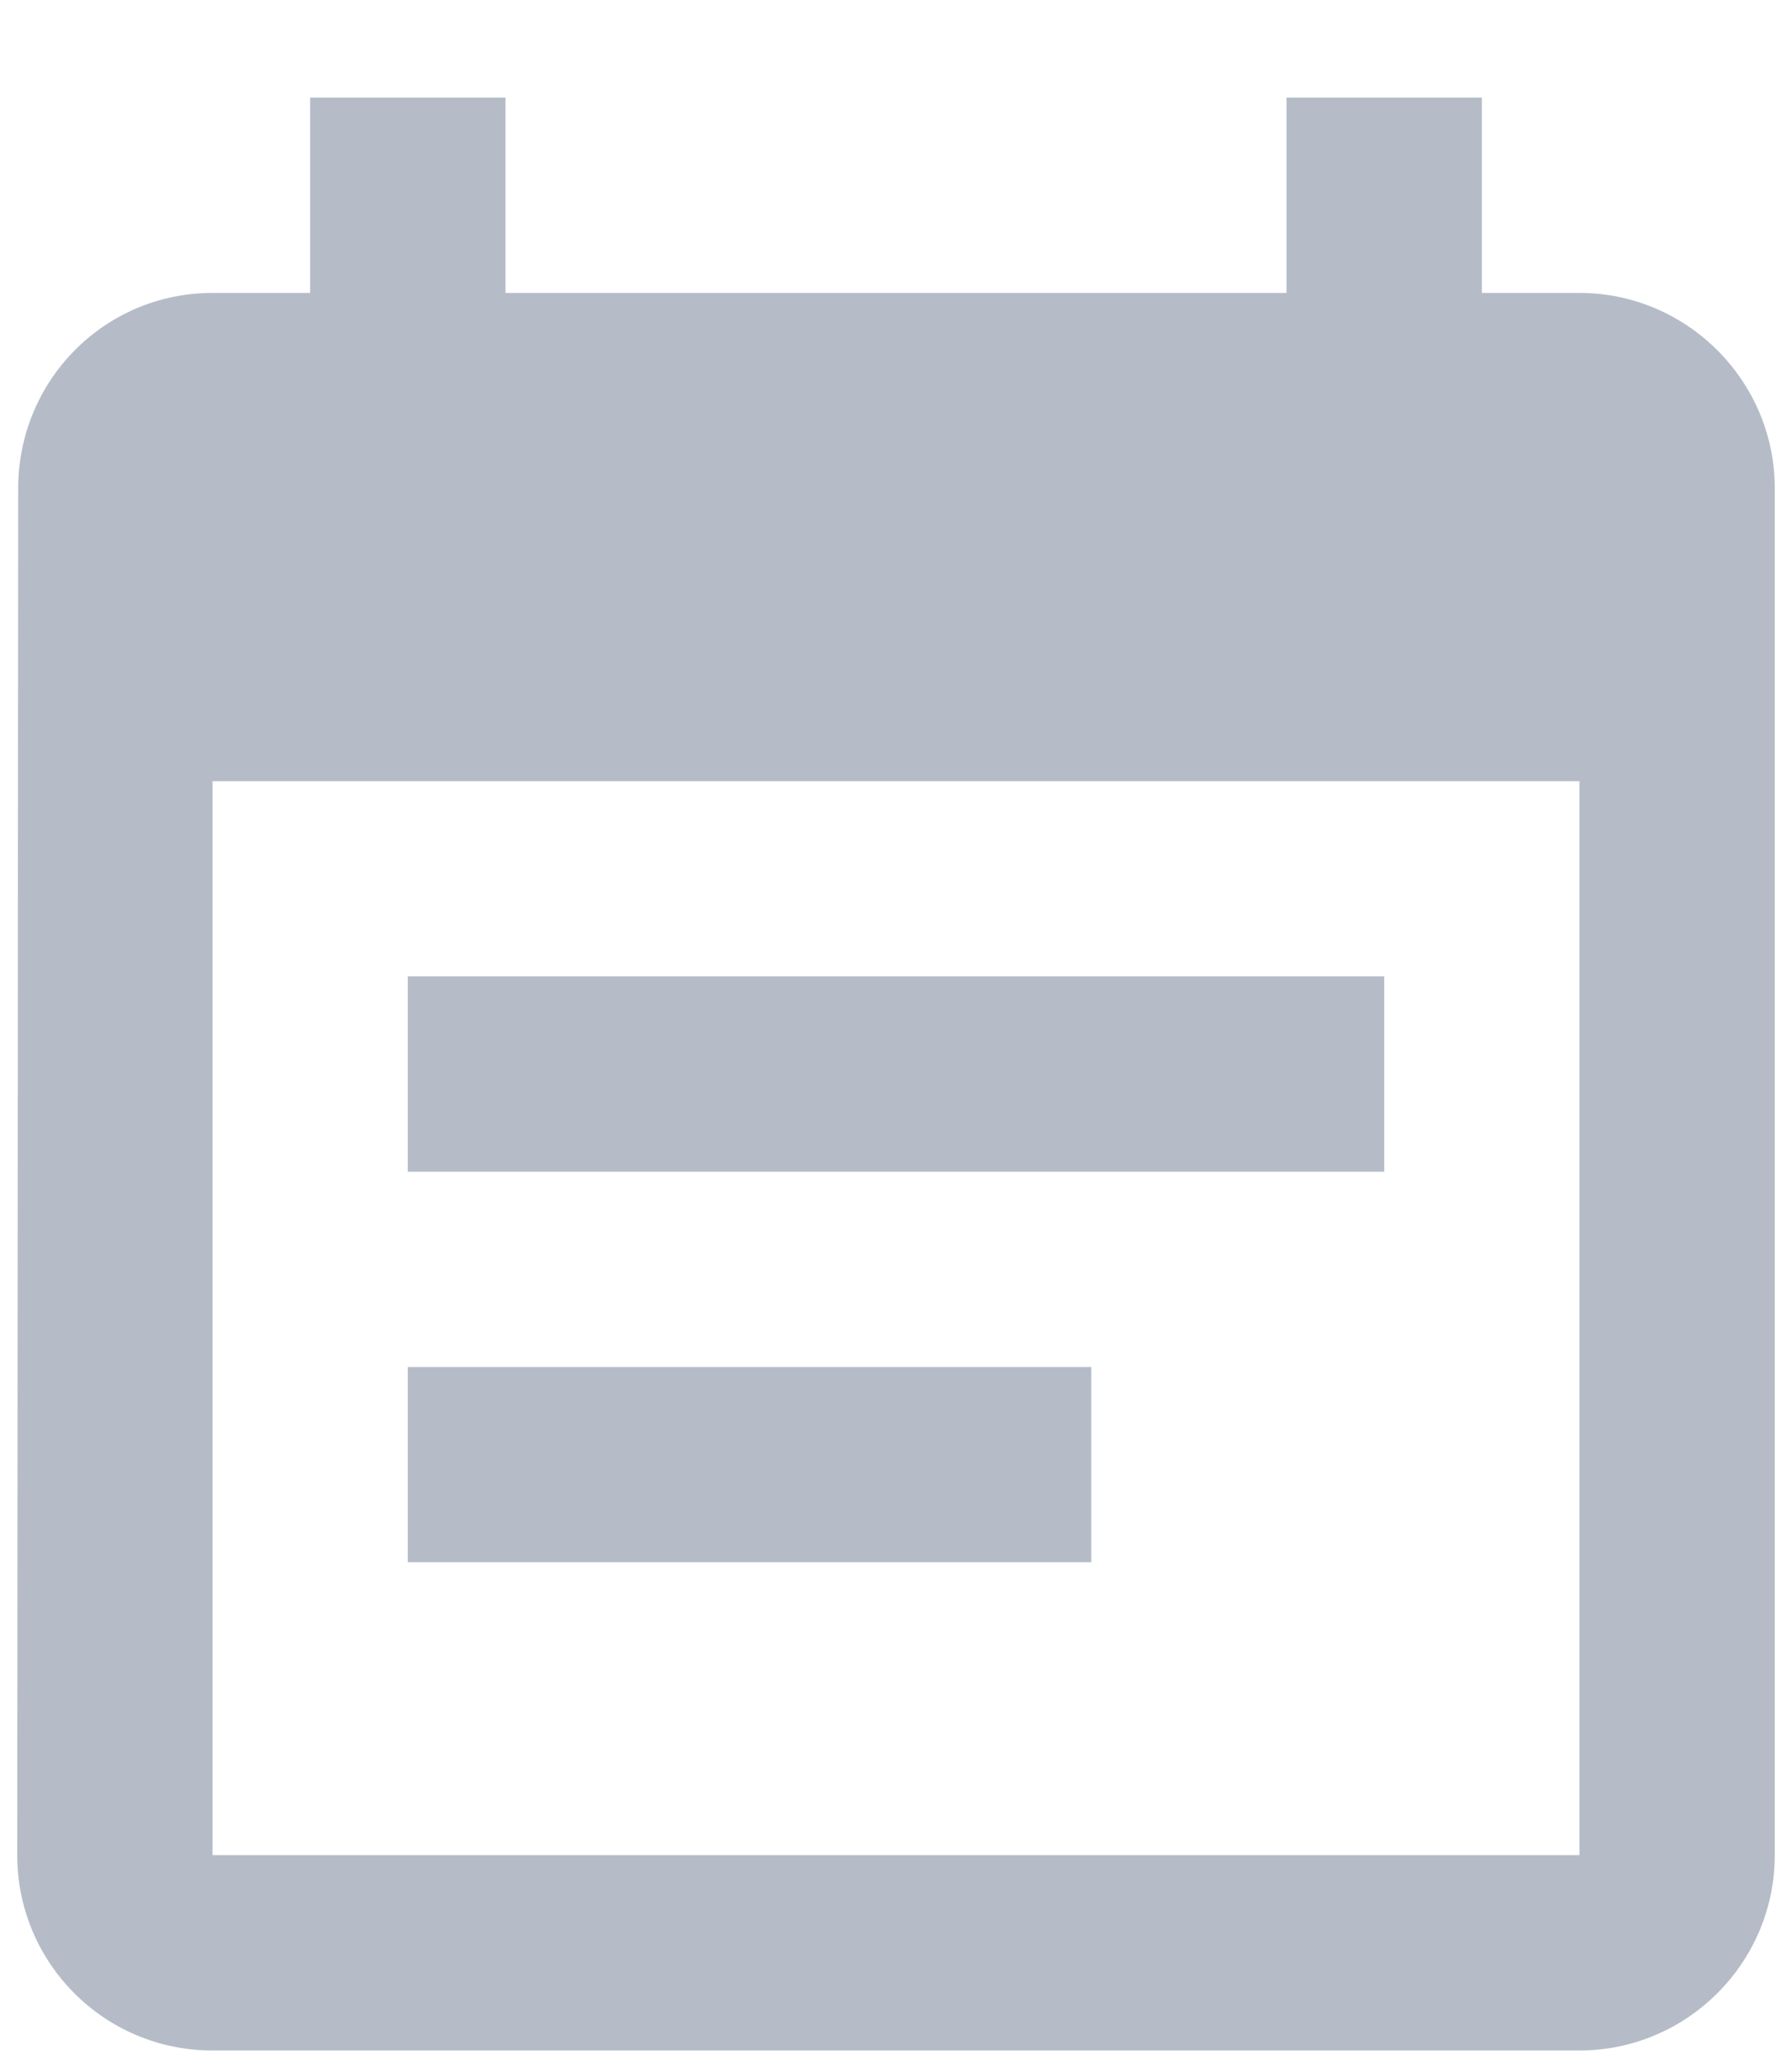 <?xml version="1.0" encoding="UTF-8"?>
<svg width="13px" height="15px" viewBox="0 0 13 15" version="1.1" xmlns="http://www.w3.org/2000/svg" xmlns:xlink="http://www.w3.org/1999/xlink">
    <!-- Generator: Sketch 55 (78076) - https://sketchapp.com -->
    <title>event_note-24px (1)</title>
    <desc>Created with Sketch.</desc>
    <g id="UI_Desktop" stroke="none" stroke-width="1" fill="none" fill-rule="evenodd">
        <g id="Home" transform="translate(-739, -2833)">
            <g id="event_note-24px-(1)" transform="translate(737, 2833)">
                <polygon id="Path" points="0 0 17 0 17 17 0 17"></polygon>
                <path d="M12.042,7.083 L4.958,7.083 L4.958,8.5 L12.042,8.5 L12.042,7.083 Z M13.458,2.125 L12.75,2.125 L12.75,0.708 L11.333,0.708 L11.333,2.125 L5.667,2.125 L5.667,0.708 L4.25,0.708 L4.25,2.125 L3.542,2.125 C2.755,2.125 2.132,2.763 2.132,3.542 L2.125,13.458 C2.125,14.238 2.755,14.875 3.542,14.875 L13.458,14.875 C14.238,14.875 14.875,14.238 14.875,13.458 L14.875,3.542 C14.875,2.763 14.238,2.125 13.458,2.125 Z M13.458,13.458 L3.542,13.458 L3.542,5.667 L13.458,5.667 L13.458,13.458 Z M9.917,9.917 L4.958,9.917 L4.958,11.333 L9.917,11.333 L9.917,9.917 Z" id="Shape" fill="#B5BCC8" fill-rule="nonzero"></path>
            </g>
        </g>
    </g>
</svg>